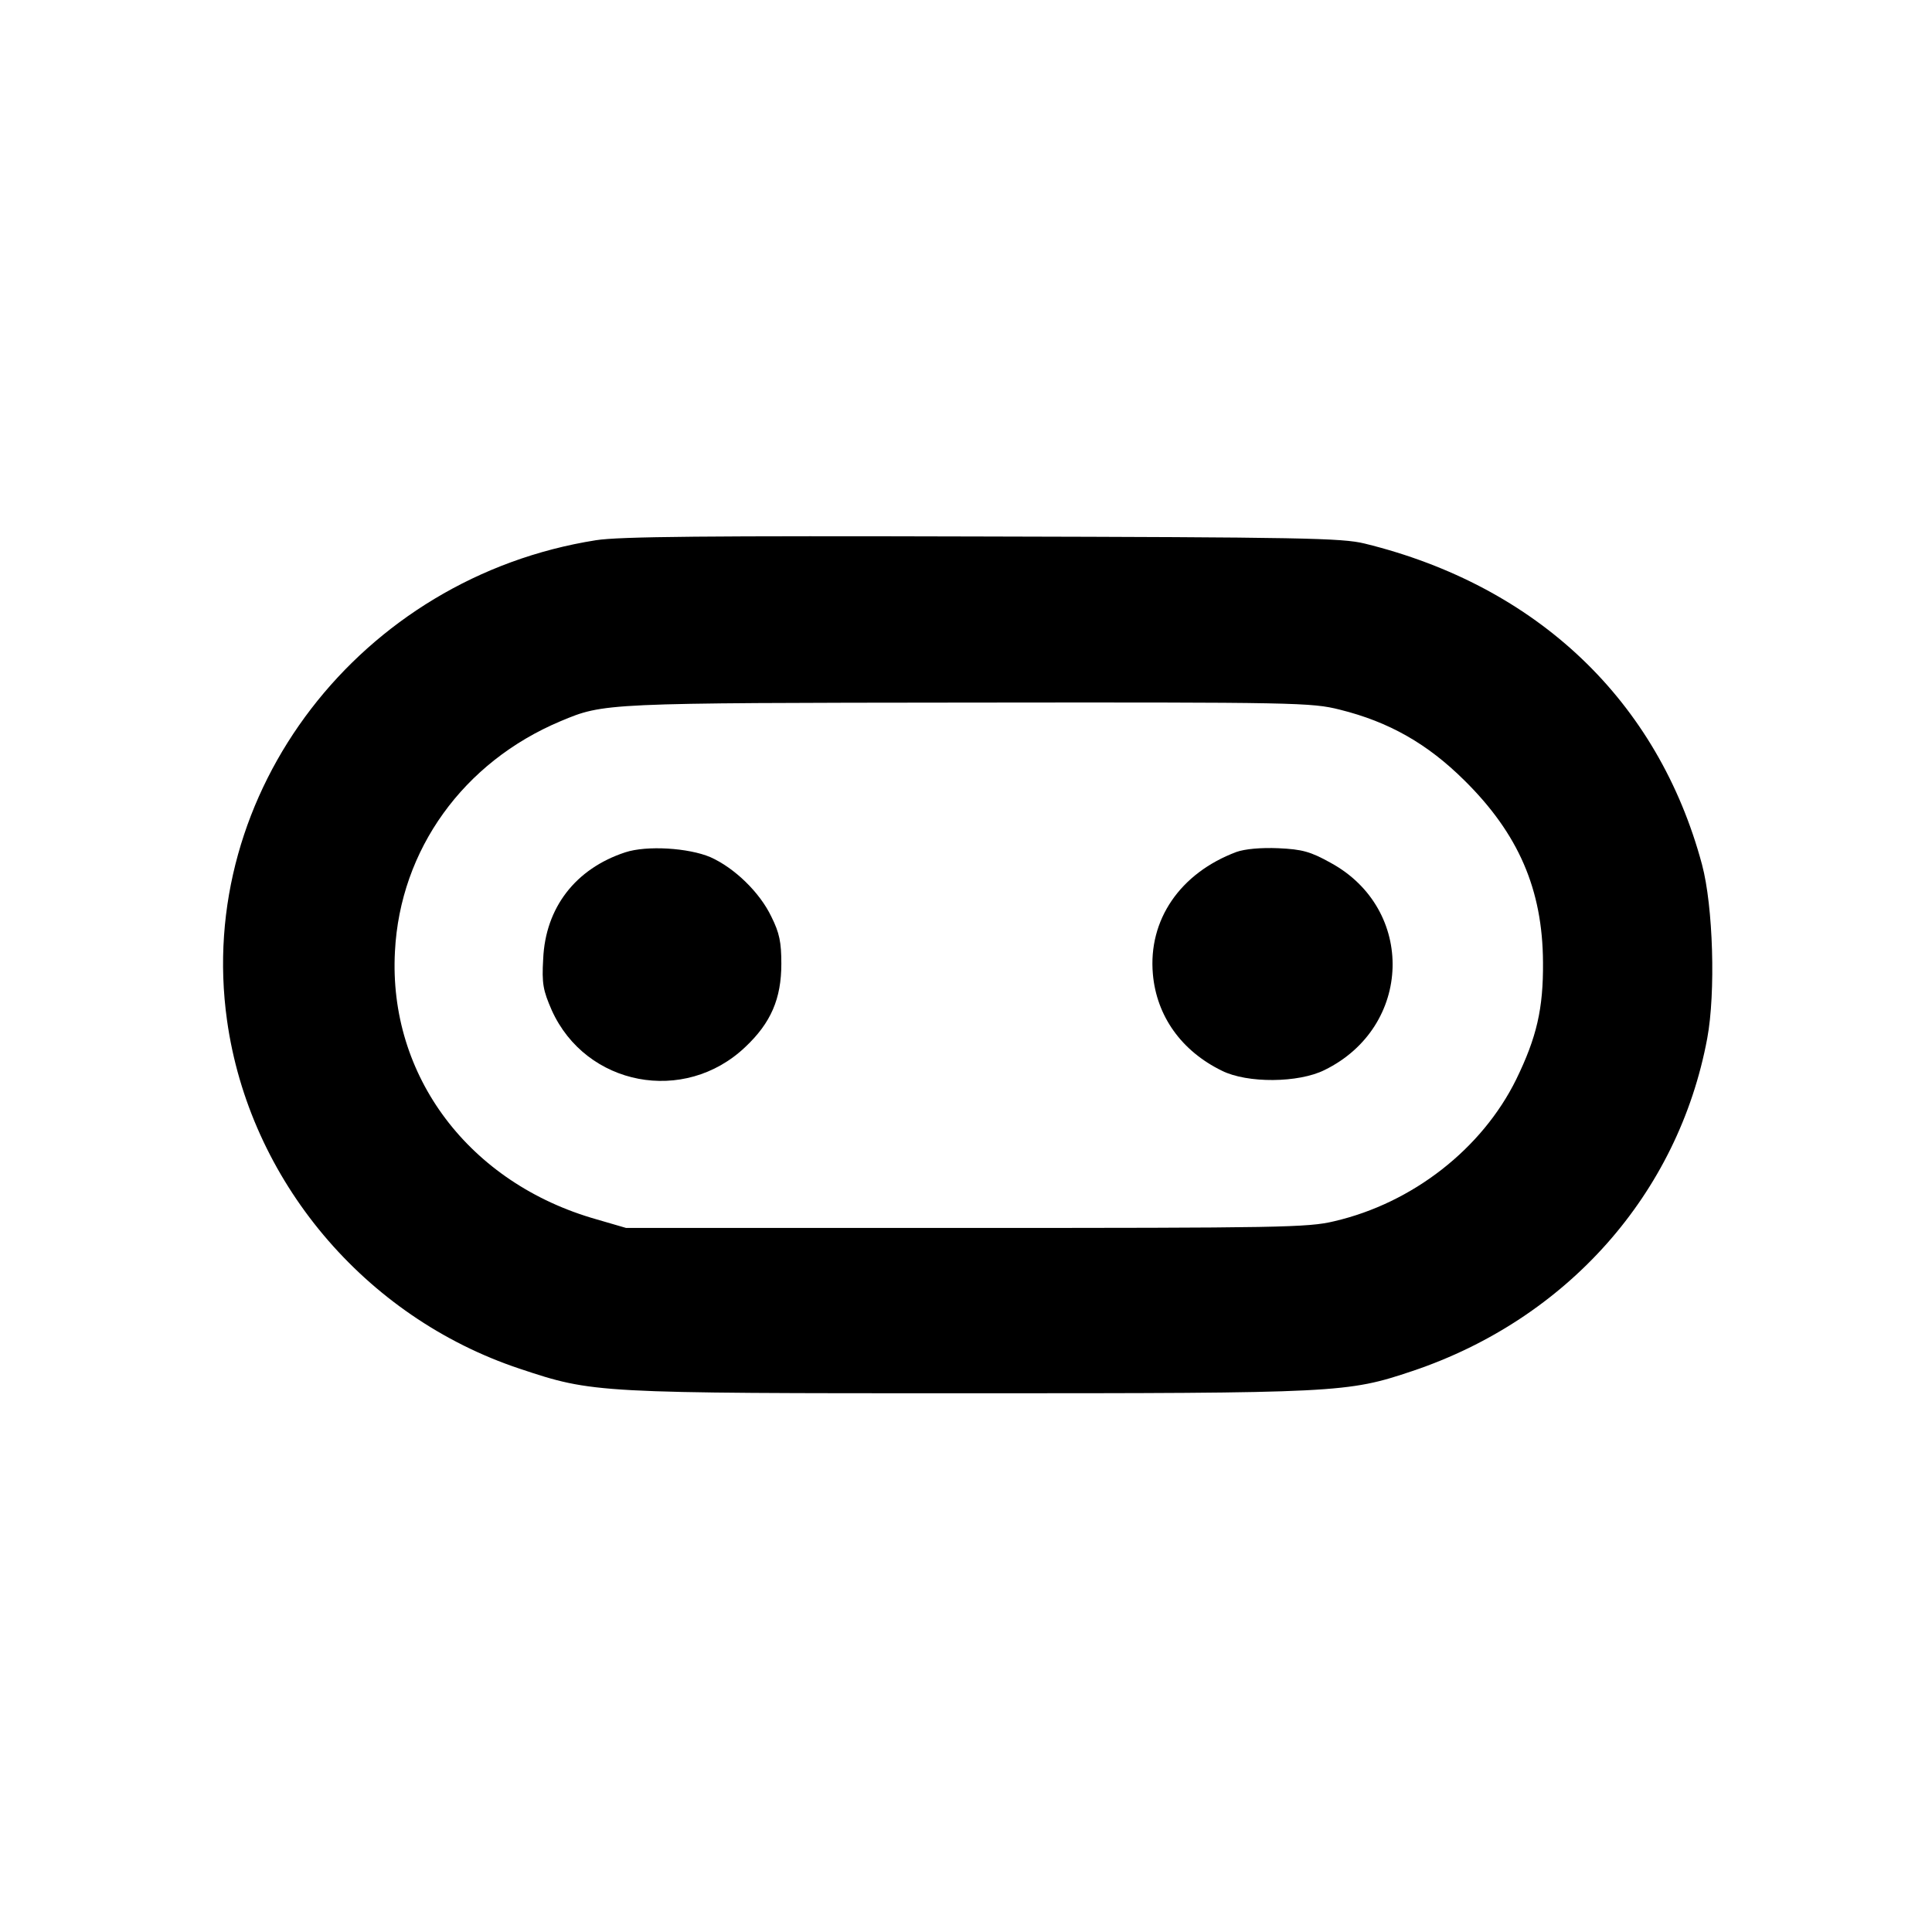 <?xml version="1.0" standalone="no"?>
<!DOCTYPE svg PUBLIC "-//W3C//DTD SVG 20010904//EN"
 "http://www.w3.org/TR/2001/REC-SVG-20010904/DTD/svg10.dtd">
<svg version="1.0" xmlns="http://www.w3.org/2000/svg"
 width="520pt" height="520pt" viewBox="0 0 520 520"
 preserveAspectRatio="xMidYMid meet">
<g transform="translate(0,520) scale(0.1,-0.1)"
fill="#000000" stroke="none">
<path d="M1604 3746 c-634 -100 -1079 -679 -993 -1292 60 -430 370 -799 788
-938 198 -66 204 -66 1211 -66 994 0 1016 1 1192 60 416 140 715 477 793 895
23 123 16 356 -14 468 -118 440 -443 750 -908 864 -61 15 -169 17 -1028 19
-741 2 -978 0 -1041 -10z m2002 -456 c133 -33 236 -92 335 -190 146 -144 211
-294 212 -490 1 -125 -17 -202 -72 -315 -92 -187 -279 -333 -490 -382 -70 -17
-146 -18 -991 -18 l-915 0 -79 23 c-343 97 -561 386 -543 721 14 274 184 510
446 620 117 49 116 49 1097 50 887 1 924 0 1000 -19z"/>
<path d="M1683 2906 c-134 -44 -215 -149 -221 -287 -4 -67 0 -85 23 -138 92
-204 357 -255 521 -99 69 65 97 130 97 224 0 58 -5 83 -27 127 -31 65 -99 131
-164 160 -59 25 -171 32 -229 13z"/>
<path d="M3328 2907 c-152 -57 -238 -183 -225 -329 10 -113 77 -207 186 -260
68 -34 206 -33 276 2 237 116 246 433 16 558 -54 30 -76 36 -140 39 -48 2 -90
-2 -113 -10z"/>
</g>
</svg>
